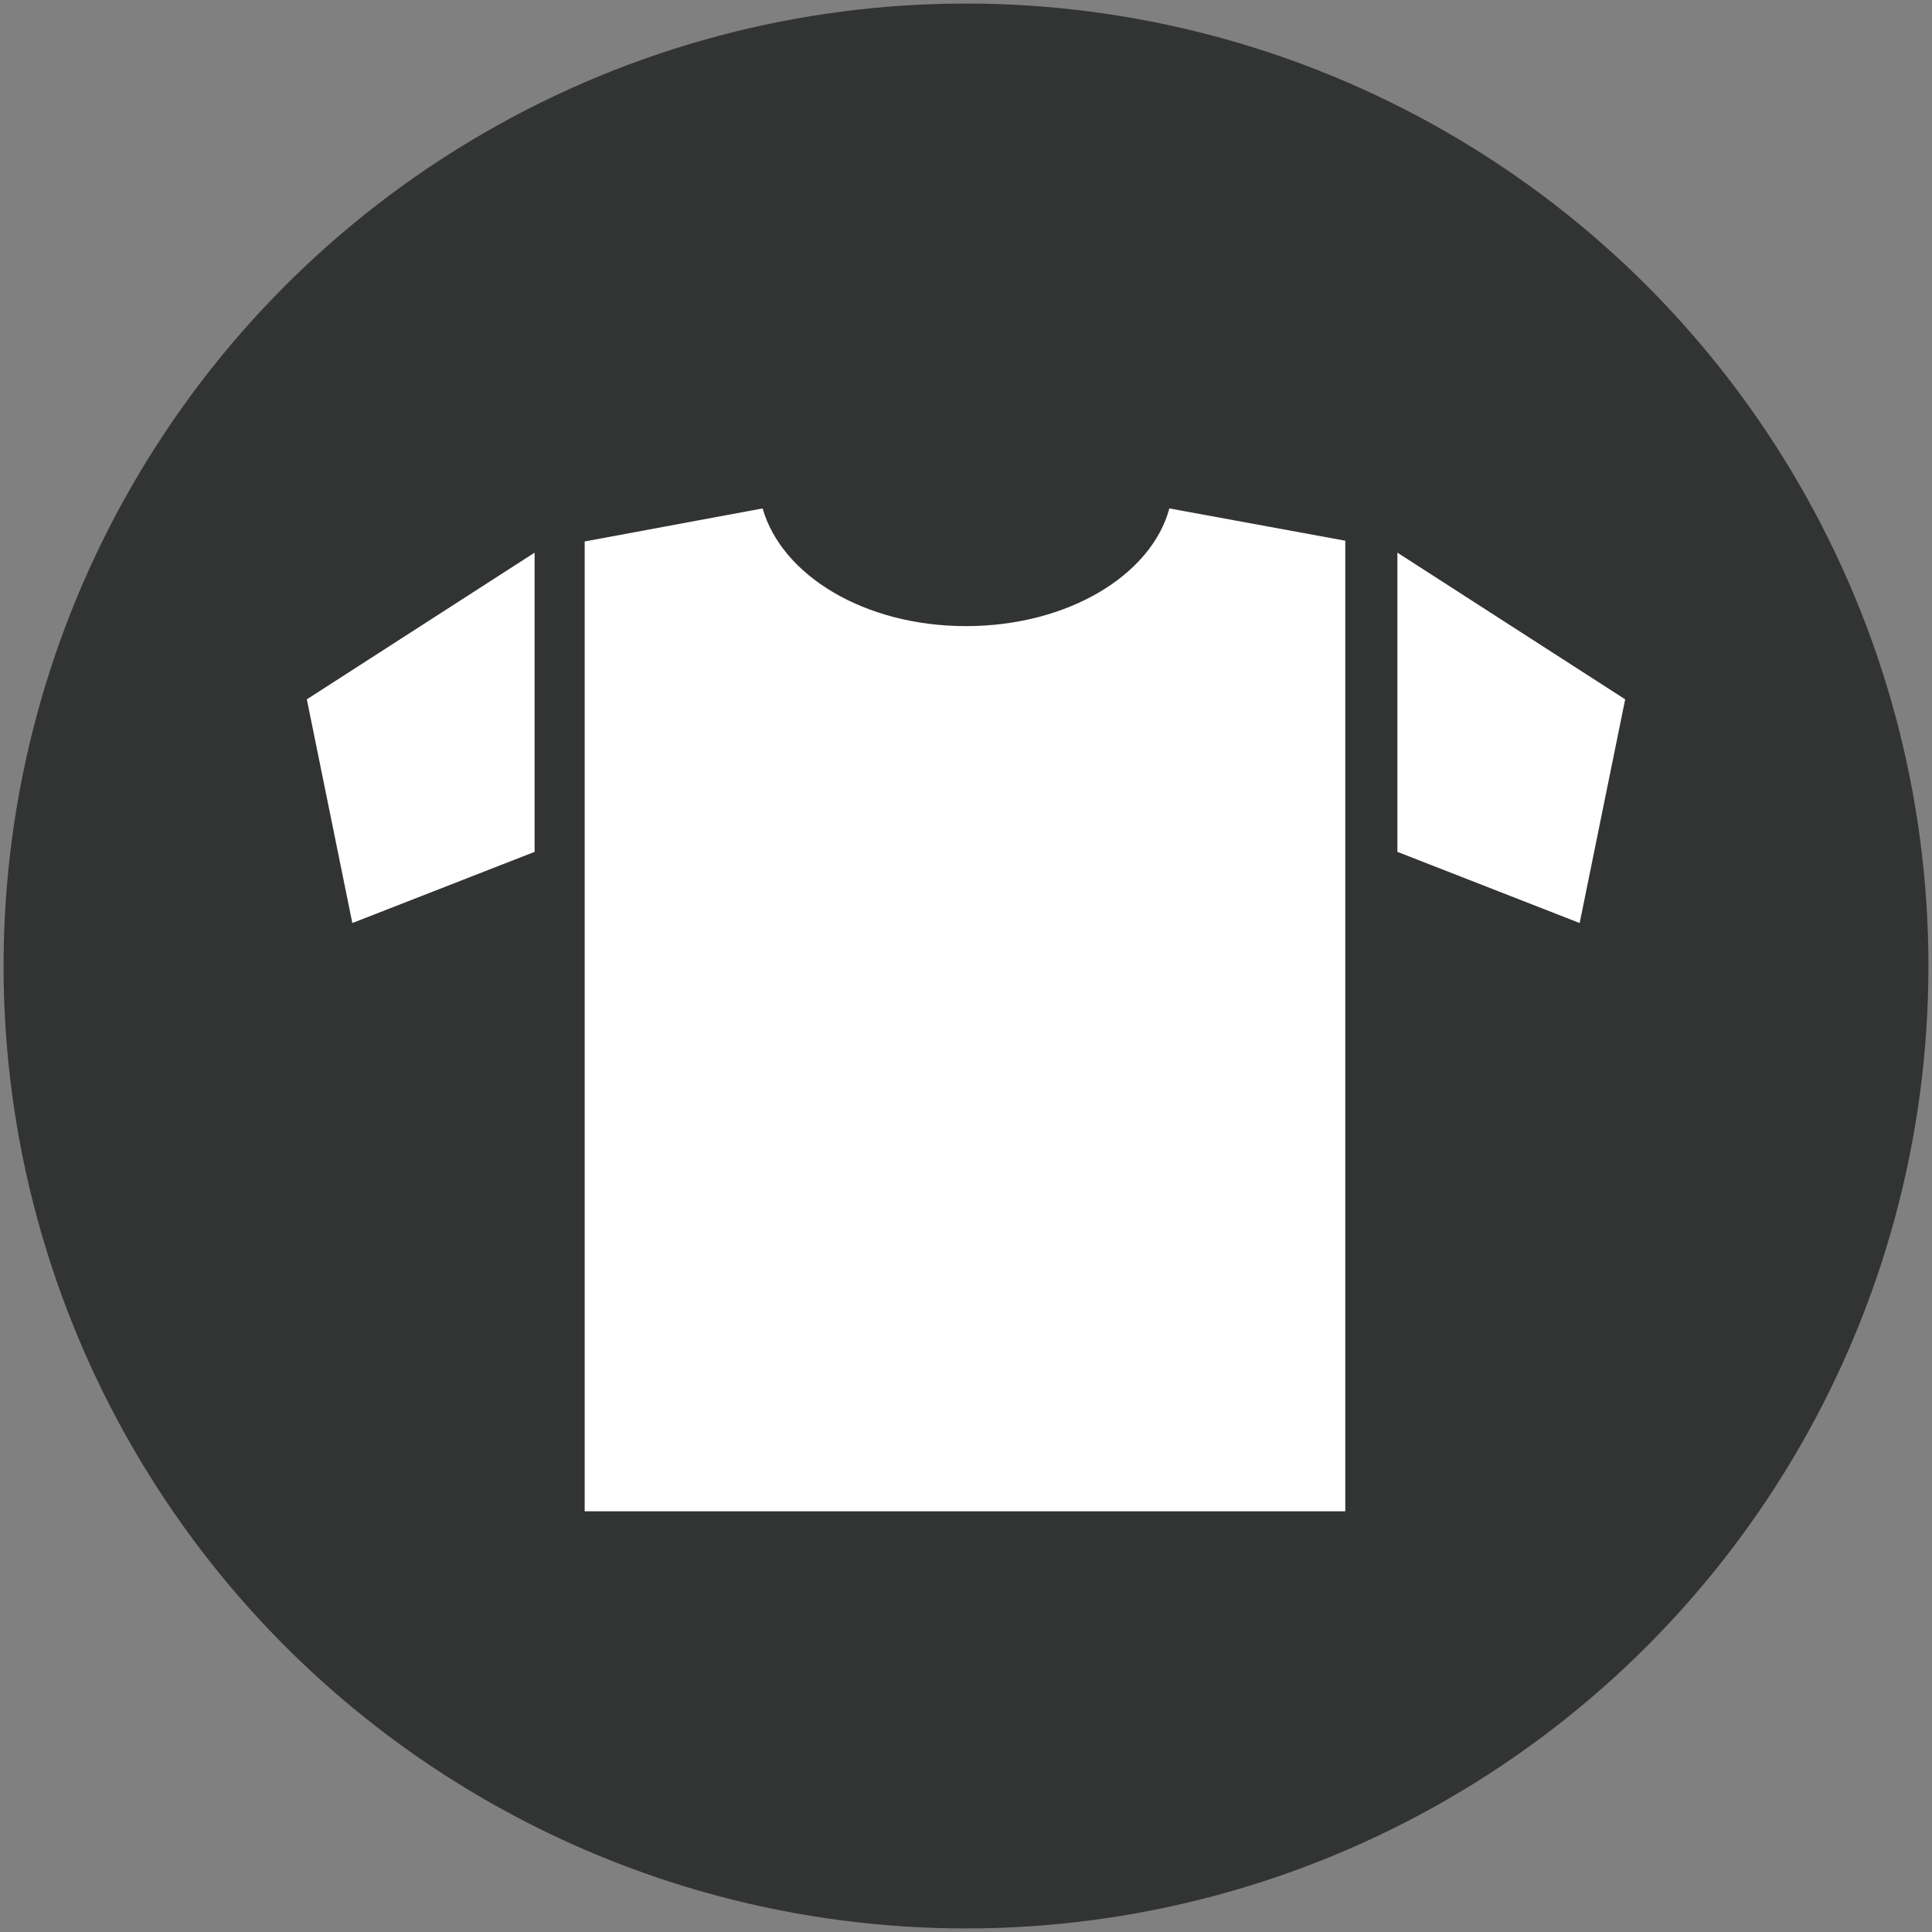 <svg data-name="レイヤー 1" xmlns="http://www.w3.org/2000/svg" viewBox="0 0 76 76"><rect x="0" y="0" width="76" height="76" fill="#808080" stroke="none"/><circle cx="38" cy="38" r="37.86" fill="#323333"/><path d="M21.03 33.51l-7.17 2.8-1.79-8.8 8.96-5.77v11.77zm33.94 0l7.17 2.8 1.79-8.8-8.96-5.77v11.77zM46 20c-.71 2.63-4 4.63-8 4.63s-7.25-2-8-4.63l-7 1.3v38.15h29.92V21.27z" fill="#fff"/></svg>